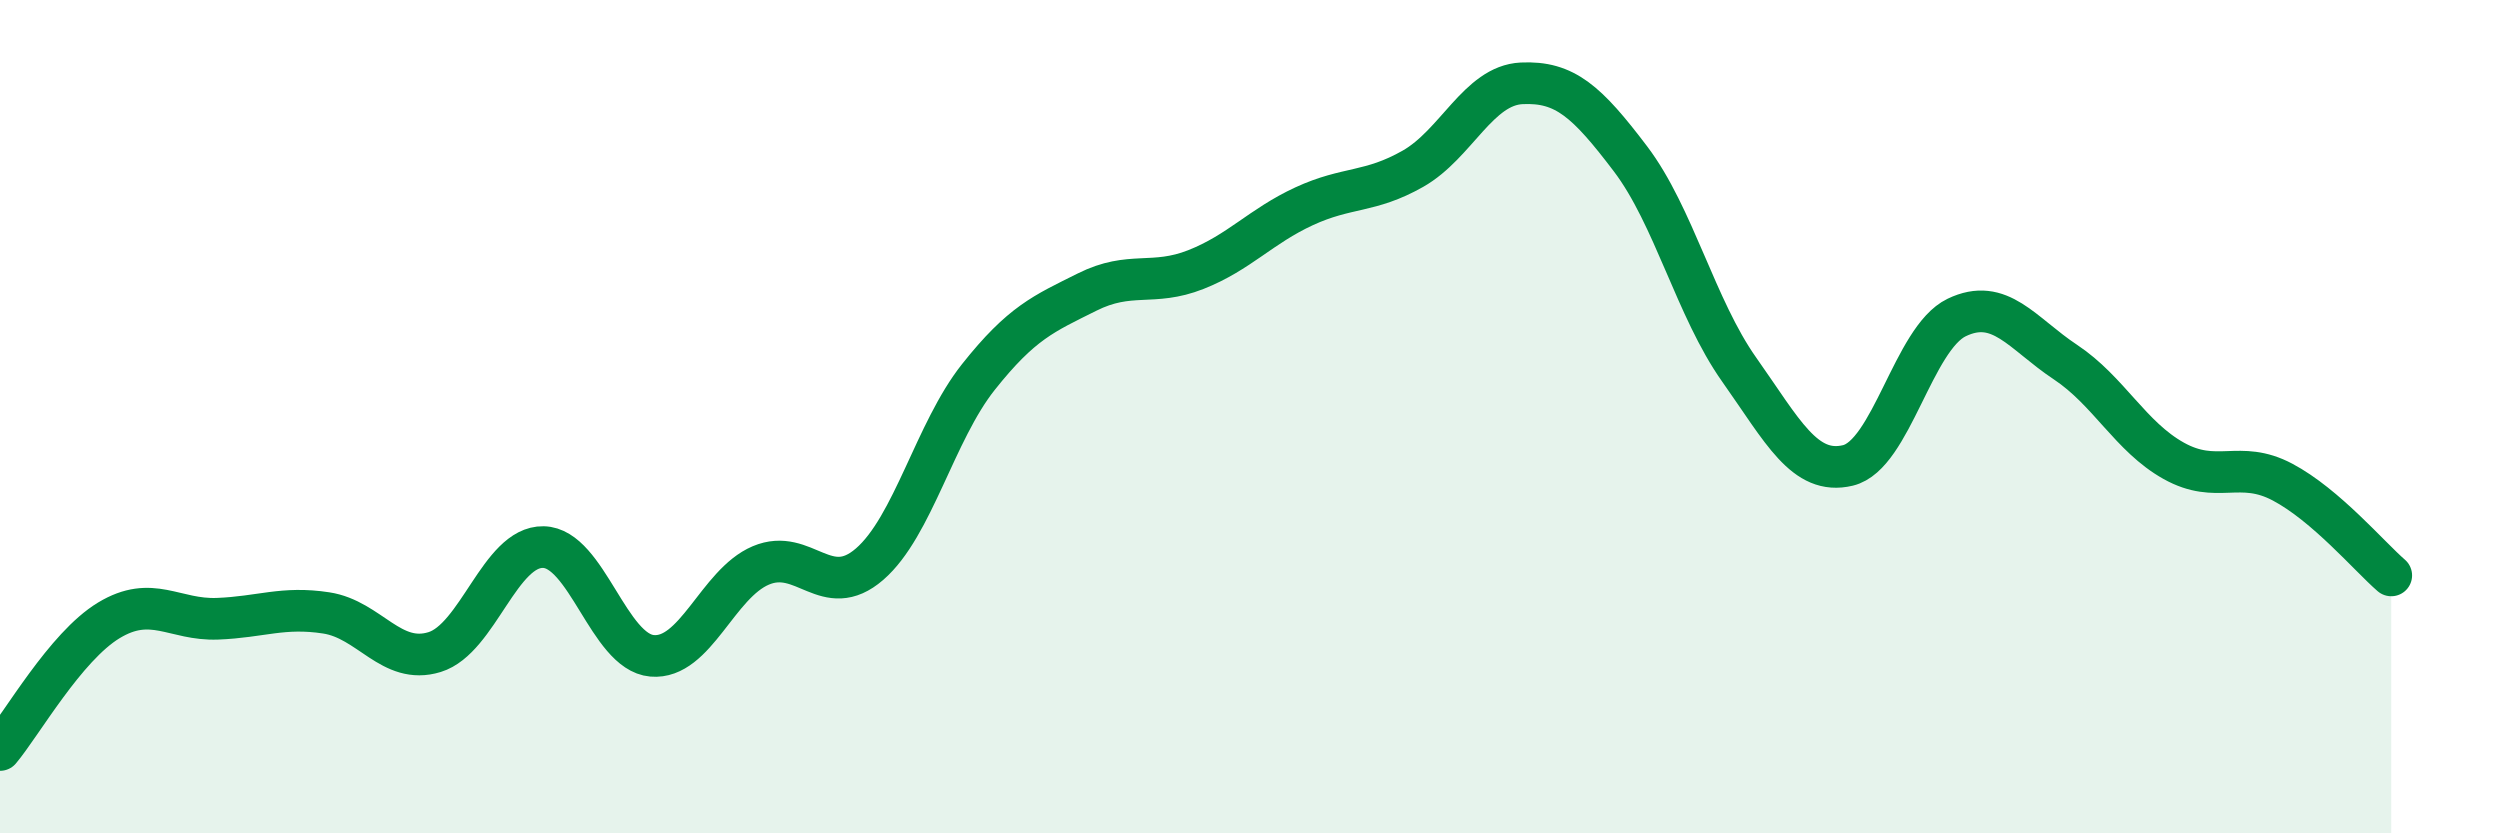 
    <svg width="60" height="20" viewBox="0 0 60 20" xmlns="http://www.w3.org/2000/svg">
      <path
        d="M 0,18 C 0.52,17.38 1.57,15.52 2.61,14.89 C 3.65,14.26 4.18,14.89 5.22,14.85 C 6.26,14.81 6.79,14.55 7.83,14.71 C 8.87,14.87 9.39,15.97 10.43,15.65 C 11.47,15.33 12,13.11 13.04,13.13 C 14.08,13.15 14.61,15.65 15.65,15.74 C 16.69,15.83 17.22,14.01 18.26,13.57 C 19.3,13.13 19.83,14.44 20.87,13.54 C 21.91,12.64 22.44,10.36 23.48,9.05 C 24.52,7.74 25.05,7.53 26.09,7.01 C 27.13,6.49 27.66,6.88 28.7,6.47 C 29.74,6.06 30.26,5.43 31.3,4.95 C 32.34,4.47 32.87,4.64 33.91,4.05 C 34.95,3.46 35.48,2.05 36.52,2 C 37.56,1.95 38.09,2.44 39.13,3.81 C 40.17,5.18 40.7,7.4 41.74,8.87 C 42.78,10.34 43.31,11.42 44.35,11.17 C 45.39,10.92 45.92,8.12 46.96,7.62 C 48,7.12 48.53,8 49.57,8.69 C 50.61,9.38 51.13,10.48 52.17,11.06 C 53.21,11.64 53.74,11.02 54.78,11.57 C 55.82,12.12 56.87,13.36 57.39,13.81L57.39 20L0 20Z"
        fill="#008740"
        opacity="0.1"
        stroke-linecap="round"
        stroke-linejoin="round"
      />
      <path
        d="M 0,18 C 0.52,17.38 1.57,15.52 2.61,14.89 C 3.65,14.26 4.18,14.89 5.22,14.85 C 6.26,14.81 6.79,14.55 7.83,14.71 C 8.87,14.87 9.39,15.97 10.43,15.65 C 11.47,15.33 12,13.11 13.04,13.13 C 14.08,13.15 14.61,15.65 15.65,15.74 C 16.69,15.83 17.22,14.01 18.26,13.57 C 19.3,13.13 19.83,14.44 20.87,13.54 C 21.91,12.64 22.44,10.36 23.48,9.05 C 24.52,7.74 25.05,7.53 26.09,7.01 C 27.13,6.49 27.66,6.88 28.7,6.47 C 29.74,6.06 30.26,5.43 31.3,4.95 C 32.34,4.47 32.87,4.64 33.91,4.05 C 34.95,3.46 35.48,2.05 36.52,2 C 37.56,1.95 38.09,2.44 39.13,3.81 C 40.17,5.18 40.7,7.4 41.74,8.87 C 42.78,10.34 43.31,11.42 44.35,11.17 C 45.39,10.92 45.92,8.12 46.96,7.62 C 48,7.12 48.53,8 49.57,8.69 C 50.61,9.38 51.13,10.48 52.17,11.06 C 53.21,11.64 53.74,11.02 54.78,11.57 C 55.82,12.12 56.87,13.36 57.39,13.81"
        stroke="#008740"
        stroke-width="1"
        fill="none"
        stroke-linecap="round"
        stroke-linejoin="round"
      />
    </svg>
  